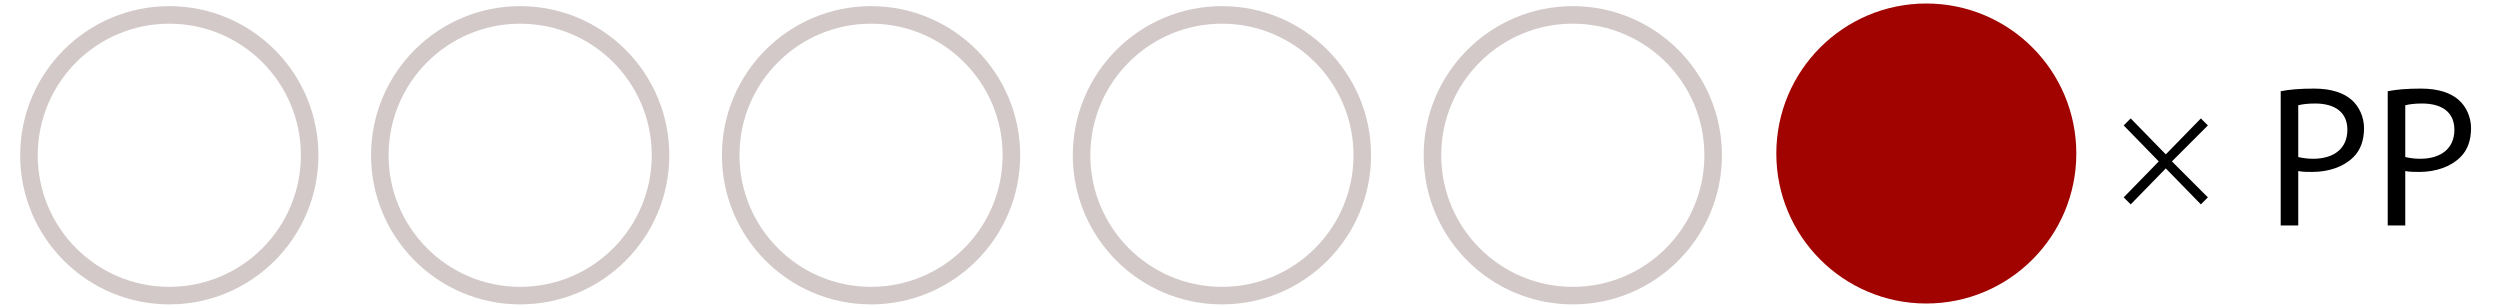 <svg enable-background="new 0 0 285 35" height="35" viewBox="0 0 285 35" width="285" xmlns="http://www.w3.org/2000/svg"><g fill="none" stroke="#d3c9c9" stroke-miterlimit="10" stroke-width="2"><circle cx="19.3" cy="17.7" r="16"/><circle cx="59.3" cy="17.7" r="16"/><circle cx="99.3" cy="17.7" r="16"/><circle cx="139.3" cy="17.7" r="16"/><circle cx="179.3" cy="17.7" r="16"/></g><circle cx="219.6" cy="17.5" fill="#a00300" r="17.1"/><path d="m242.9 13.5 4 4.1 4-4.1.8.8-4.1 4.1 4.1 4.1-.8.8-4-4.1-4 4.1-.8-.8 4-4.1-4-4.1z"/><path d="m260 10.4c1-.2 2.2-.3 3.8-.3 2 0 3.4.5 4.3 1.3.8.7 1.4 1.9 1.4 3.2 0 1.4-.4 2.5-1.2 3.3-1.1 1.1-2.8 1.7-4.7 1.7-.6 0-1.1 0-1.6-.1v6.2h-2zm2 7.5c.4.1 1 .2 1.7.2 2.4 0 3.9-1.2 3.9-3.3 0-2-1.4-3-3.7-3-.9 0-1.5.1-1.9.2z"/><path d="m272.2 10.4c1-.2 2.2-.3 3.8-.3 2 0 3.4.5 4.3 1.3.8.7 1.4 1.9 1.4 3.2 0 1.4-.4 2.5-1.2 3.3-1.1 1.1-2.8 1.7-4.7 1.7-.6 0-1.1 0-1.6-.1v6.2h-2zm2 7.5c.4.1 1 .2 1.7.2 2.4 0 3.9-1.2 3.9-3.3 0-2-1.4-3-3.7-3-.9 0-1.5.1-1.9.2z"/></svg>
